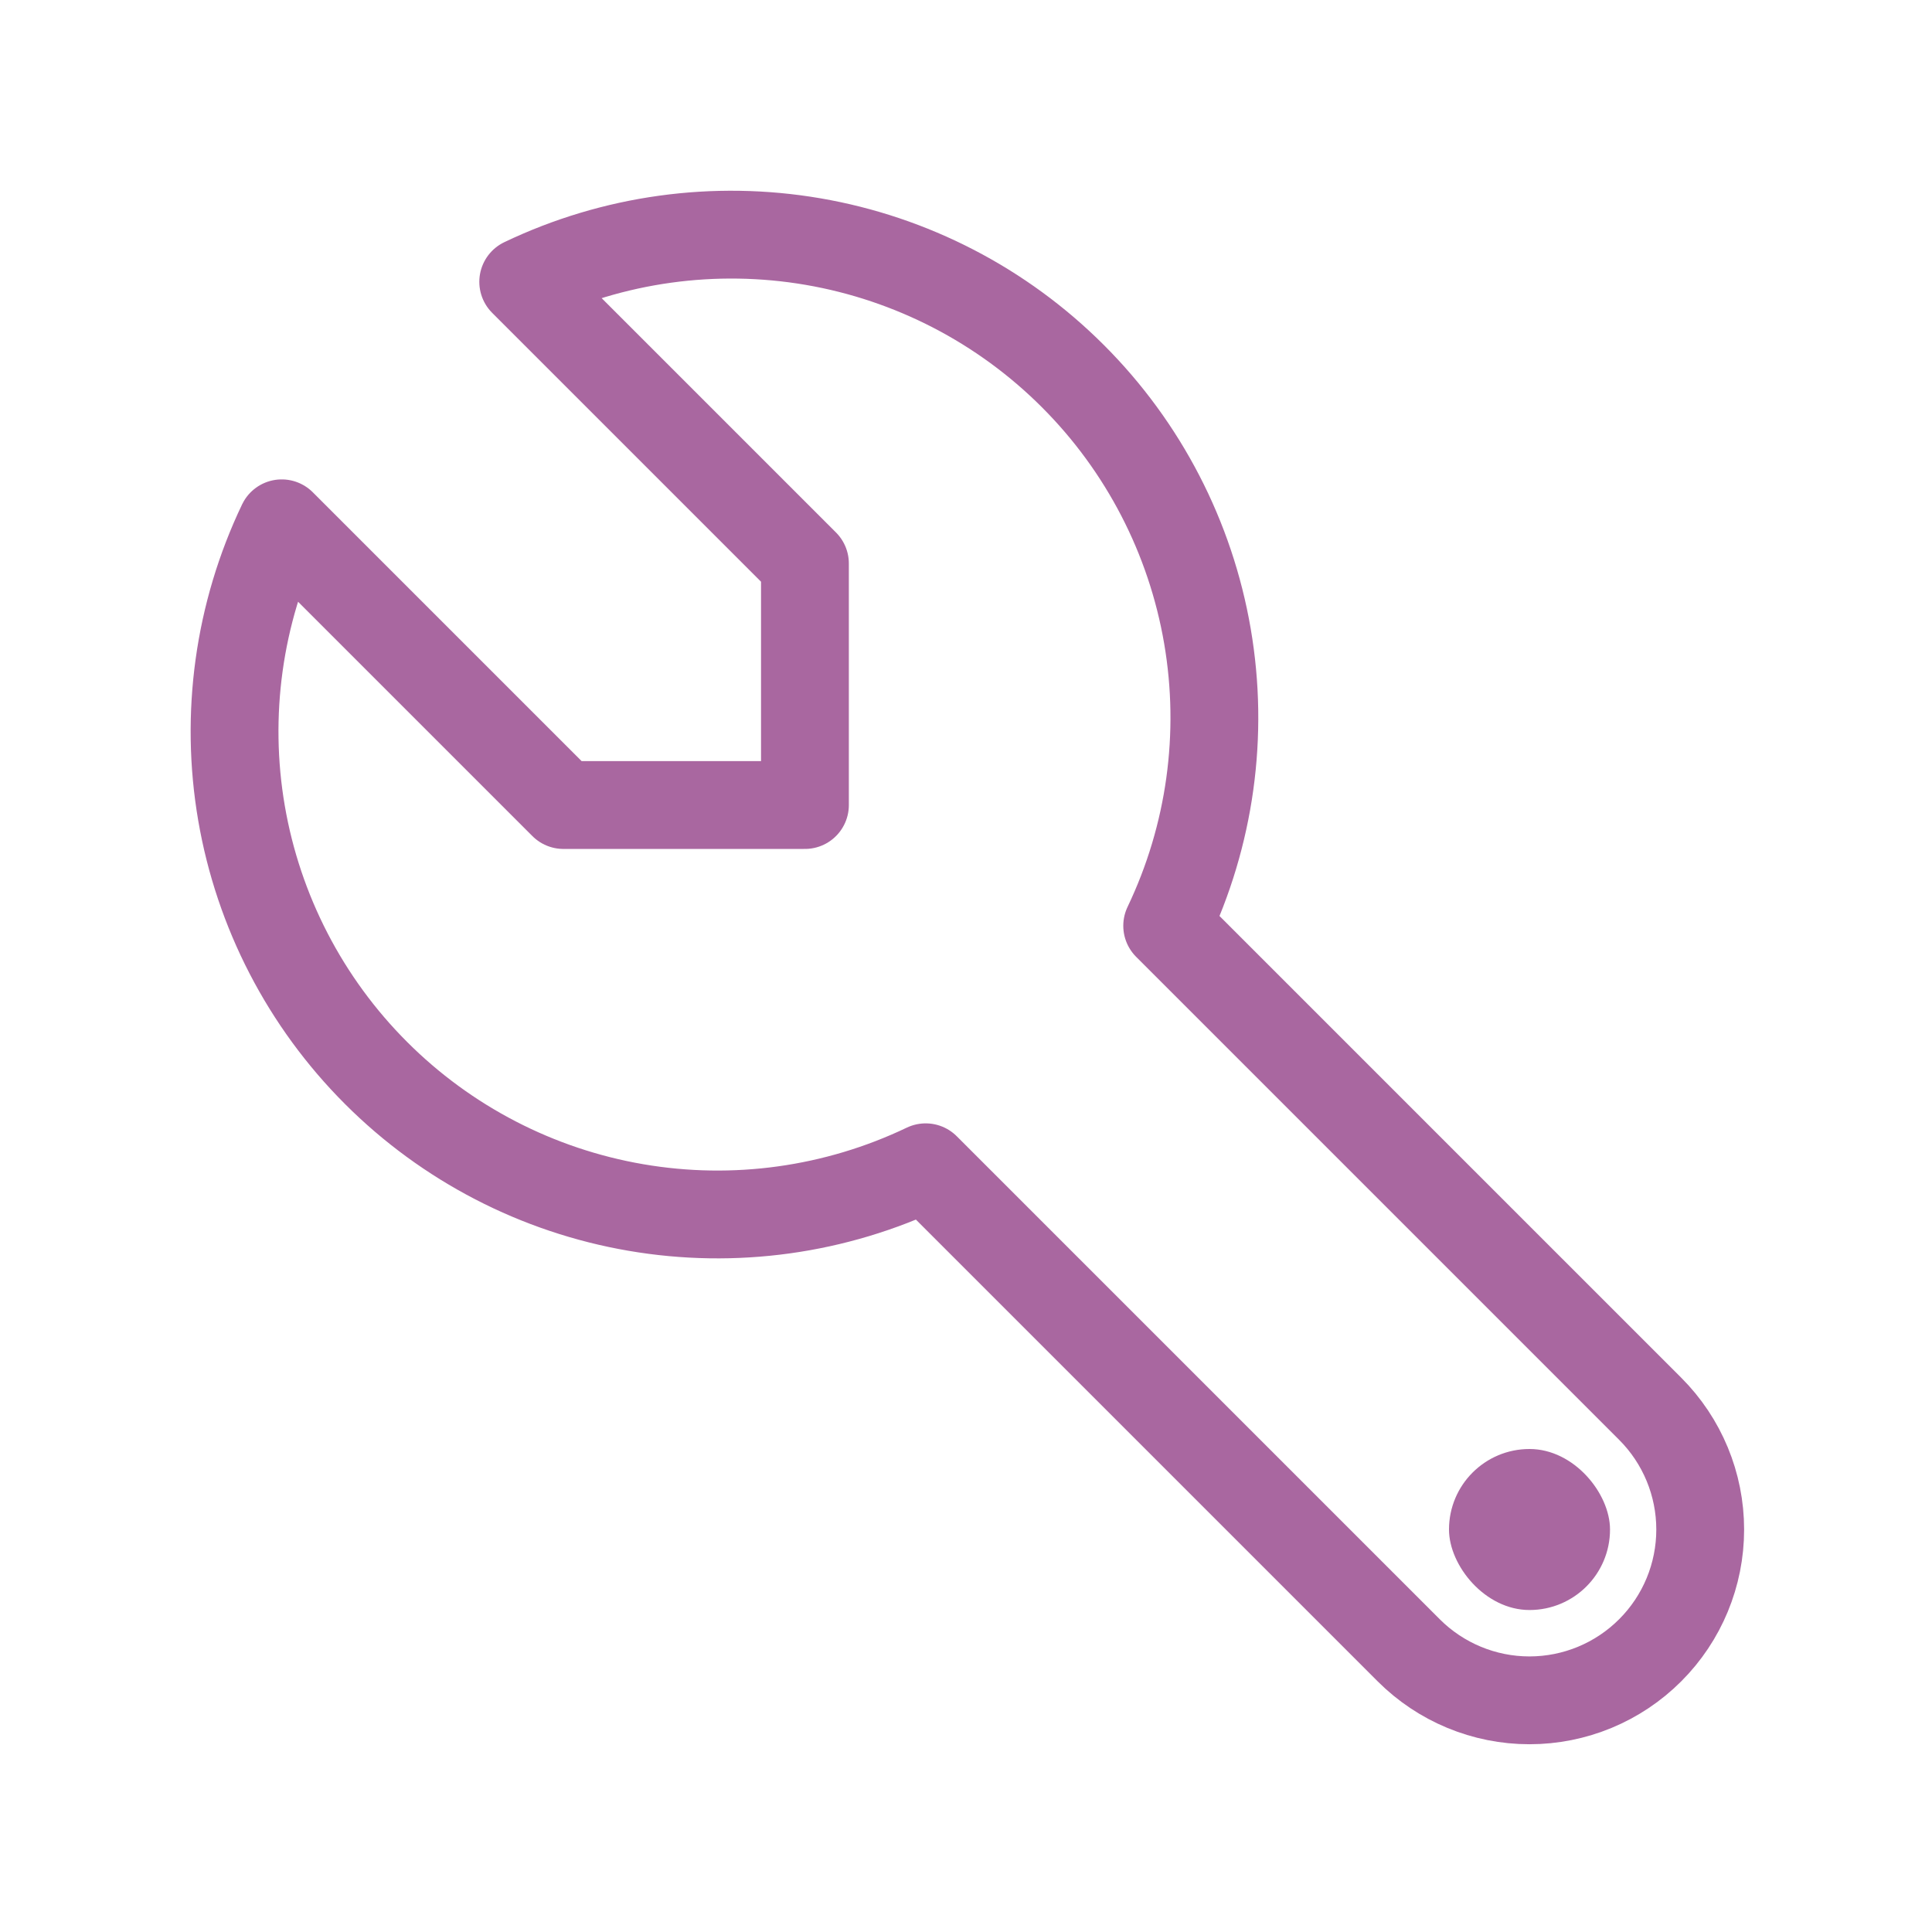 <svg width="44" height="44" viewBox="0 0 44 44" fill="none" xmlns="http://www.w3.org/2000/svg">
<g clip-path="url(#clip0_4181_23706)">
<path d="M12.832 18.334H18.332V12.834L11.916 6.418C13.968 5.437 16.274 5.118 18.517 5.502C20.759 5.887 22.826 6.957 24.434 8.566C26.043 10.174 27.113 12.242 27.498 14.484C27.883 16.726 27.563 19.032 26.582 21.084L37.582 32.084C38.312 32.814 38.721 33.803 38.721 34.834C38.721 35.866 38.312 36.855 37.582 37.584C36.853 38.314 35.864 38.724 34.832 38.724C33.801 38.724 32.812 38.314 32.082 37.584L21.082 26.584C19.03 27.565 16.724 27.885 14.482 27.5C12.24 27.115 10.172 26.045 8.564 24.436C6.955 22.828 5.885 20.76 5.5 18.518C5.116 16.276 5.435 13.97 6.416 11.918L12.832 18.334Z" stroke="#A967A0" stroke-width="2" stroke-linecap="round" stroke-linejoin="round"/>
<rect x="33" y="33" width="3.667" height="3.667" rx="1.833" fill="#A967A0"/>
</g>
<defs>
<clipPath id="clip0_4181_23706">
<rect width="44" height="44" fill="white"/>
</clipPath>
</defs>
</svg>
